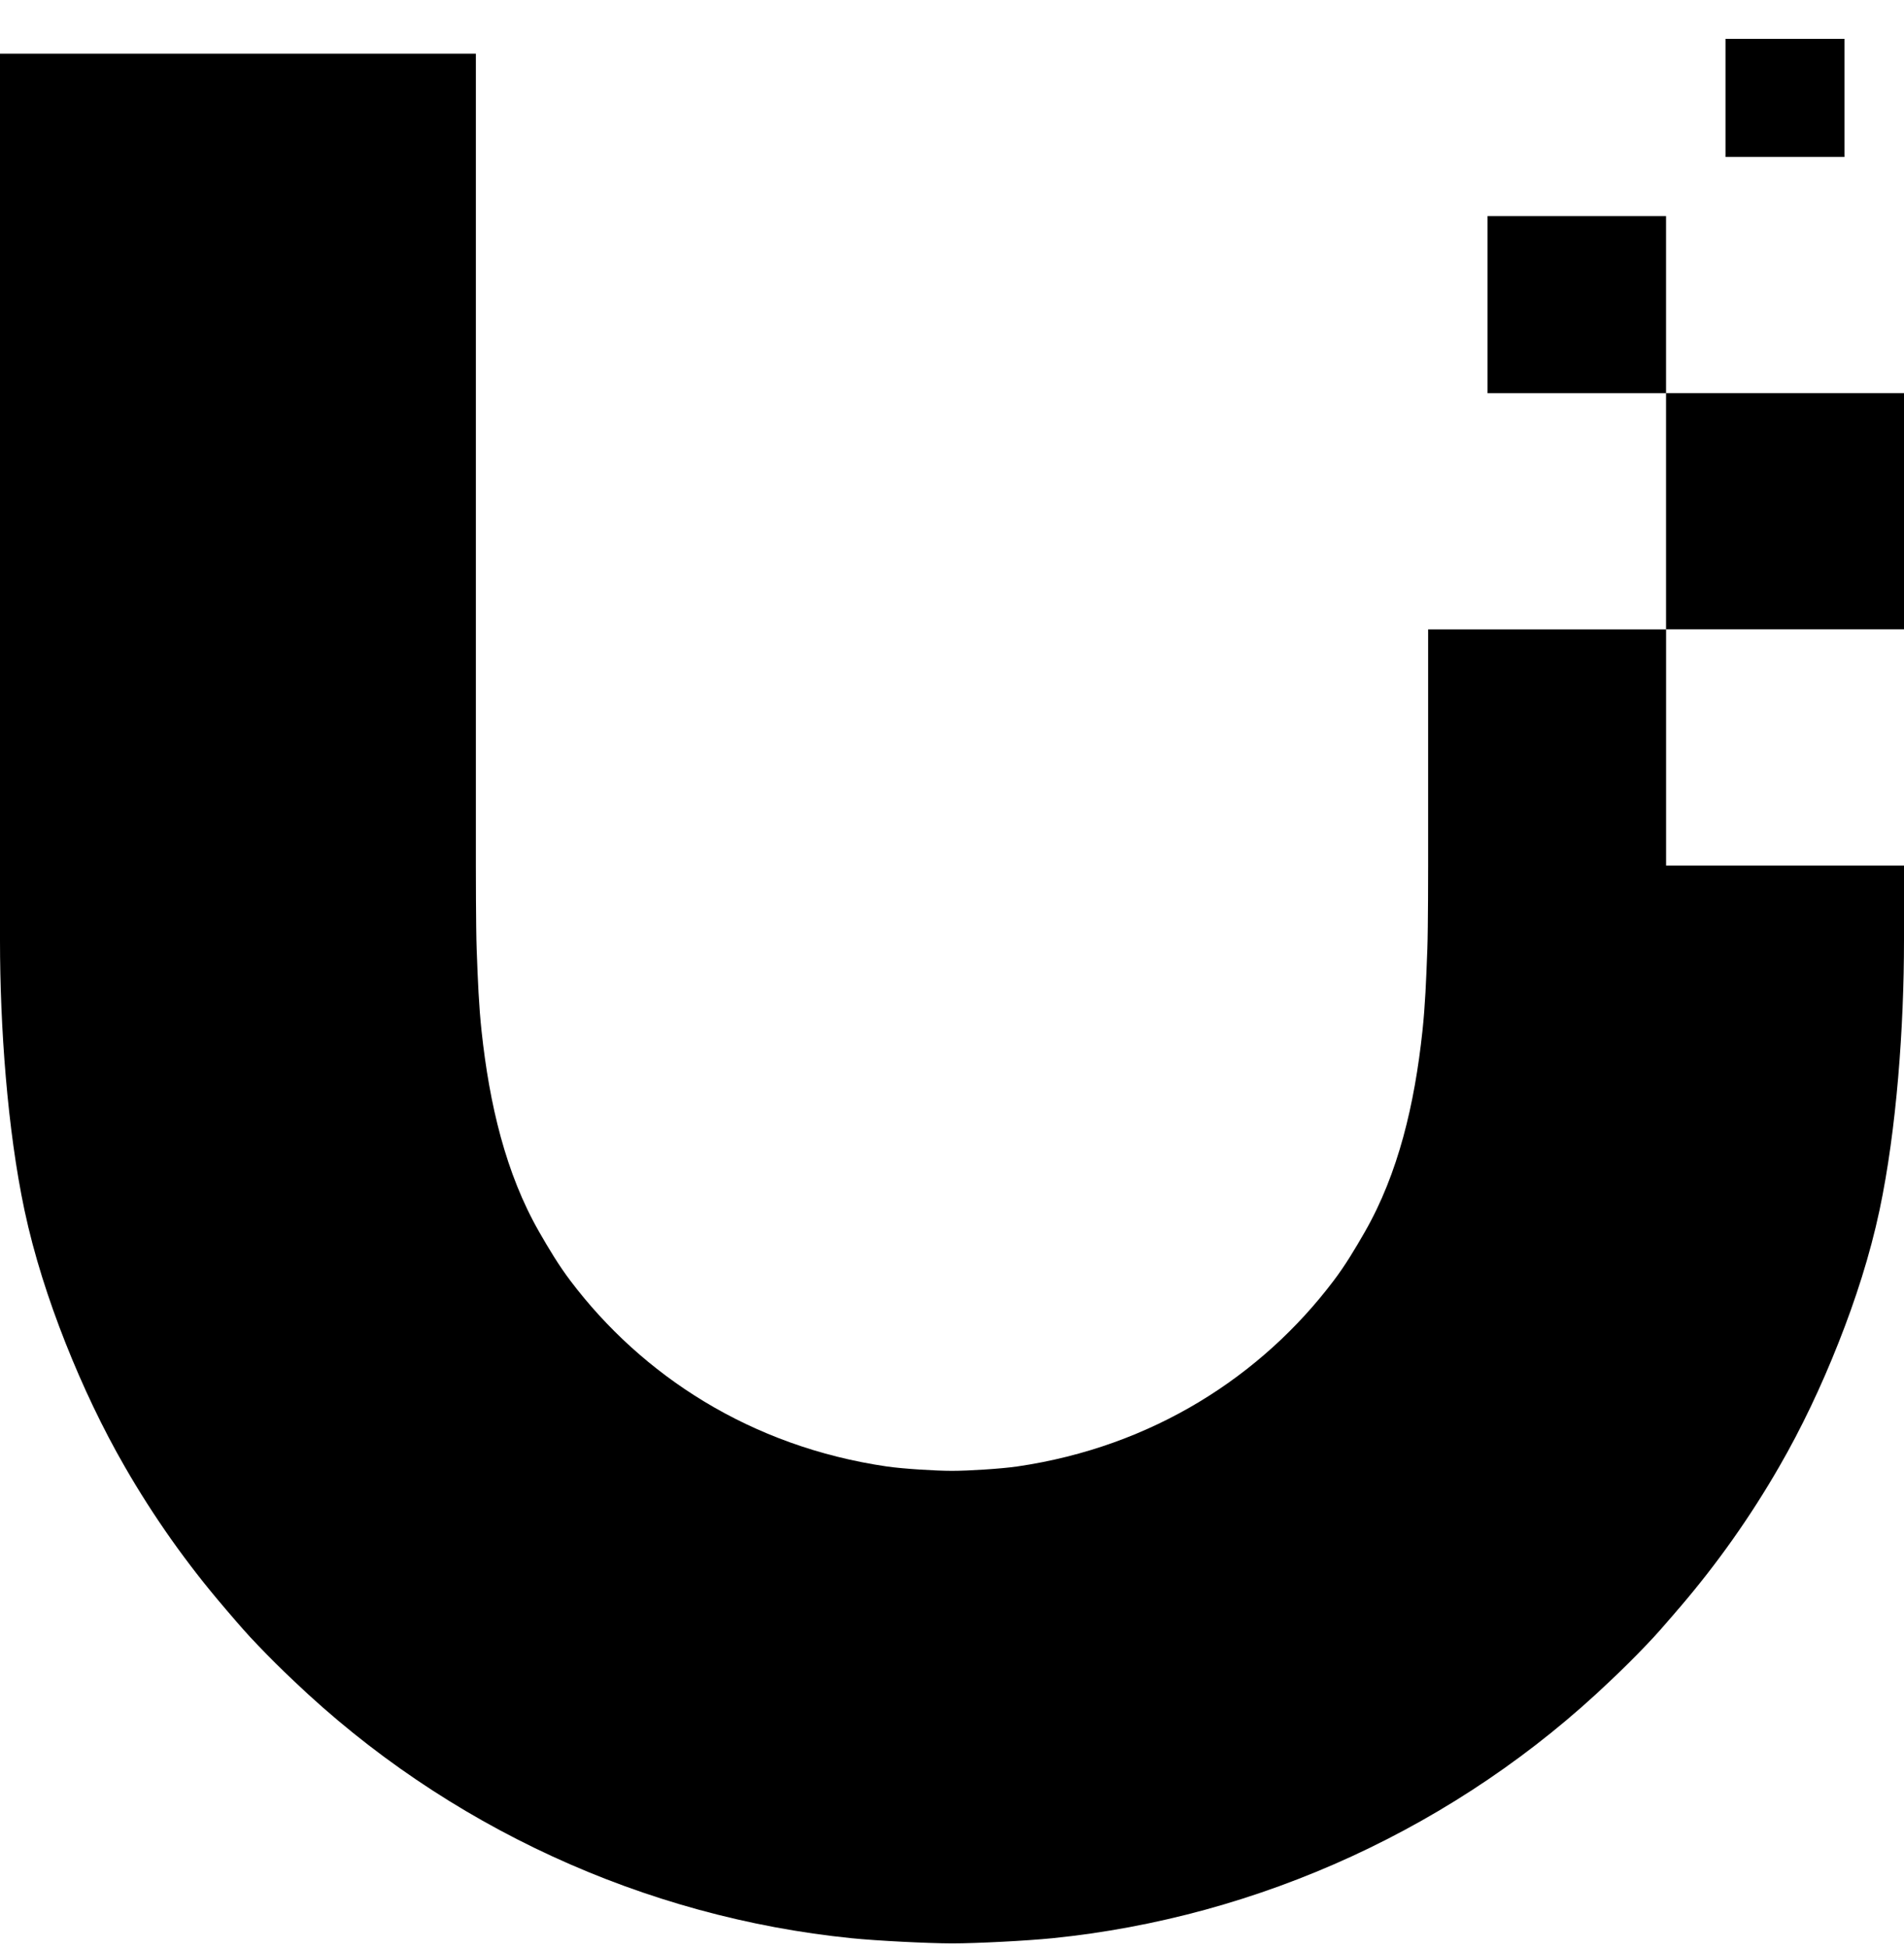 <svg width="44" height="45" viewBox="0 0 44 45" fill="none" xmlns="http://www.w3.org/2000/svg">
<g clip-path="url(#clip0_10789_12161)">
<path d="M42.624 0.898H39.875V3.626H42.624V0.898ZM33.003 20.006V14.539L33.005 14.541H38.502V19.997H44V21.727C44 23.726 43.829 26.095 43.435 27.955C43.214 28.995 42.88 30.028 42.487 31.02C42.086 32.035 41.623 33.008 41.119 33.879C40.455 35.033 39.685 36.123 38.817 37.136L38.77 37.189L38.694 37.279C38.481 37.526 38.272 37.77 38.041 38.008C37.772 38.29 37.495 38.565 37.211 38.832C33.692 42.195 29.107 44.295 24.313 44.778C23.736 44.836 22.578 44.897 22 44.897C21.42 44.895 20.264 44.836 19.687 44.778C14.893 44.295 10.308 42.193 6.789 38.832C6.505 38.565 6.228 38.29 5.959 38.008C5.717 37.76 5.499 37.505 5.278 37.247L5.277 37.246L5.183 37.136C4.315 36.123 3.545 35.033 2.881 33.879C2.377 33.006 1.914 32.035 1.512 31.02C1.12 30.028 0.786 28.995 0.565 27.955C0.171 26.093 0 23.726 0 21.727V1.24H10.997V20.006C10.997 20.006 10.997 21.444 11.015 21.915L11.019 22.025V22.025C11.042 22.634 11.065 23.231 11.129 23.824C11.31 25.509 11.685 27.108 12.46 28.46C12.684 28.851 12.911 29.23 13.183 29.59C14.837 31.778 17.354 33.421 20.494 33.879C20.868 33.933 21.623 33.98 22 33.98C22.377 33.98 23.132 33.933 23.506 33.879C26.646 33.421 29.163 31.778 30.817 29.59C31.09 29.23 31.316 28.851 31.54 28.46C32.315 27.108 32.69 25.51 32.871 23.824C32.935 23.23 32.958 22.632 32.981 22.022L32.985 21.915C33.003 21.444 33.003 20.006 33.003 20.006ZM34.376 4.991H38.501V9.083H44V14.539H38.501V9.084H34.376V4.991V4.991Z" fill="black"/>
</g>
<defs>
<clipPath id="clip0_10789_12161">
<rect width="44" height="44" fill="white" transform="translate(0 0.898)"/>
</clipPath>
</defs>
</svg>
